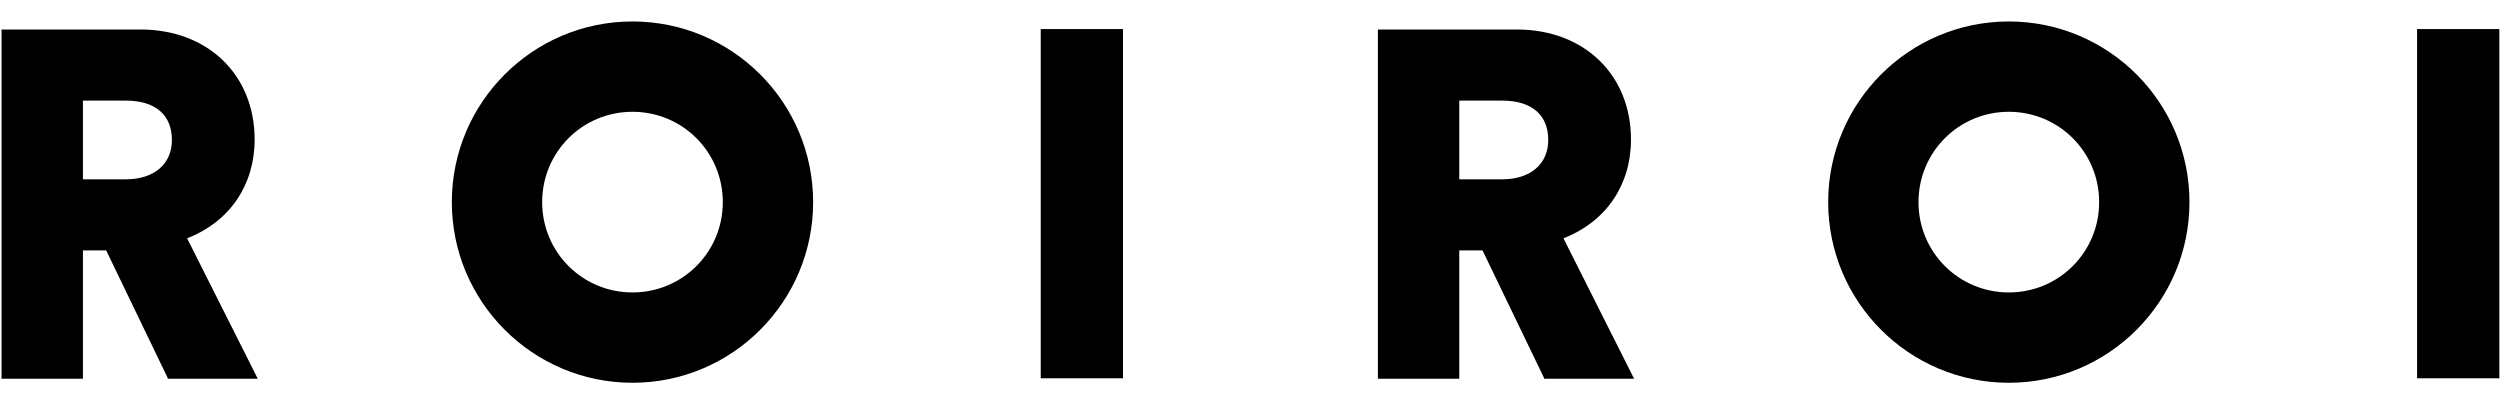<svg xmlns:xlink="http://www.w3.org/1999/xlink" viewBox="0 0 1375 227" fill="none" xmlns="http://www.w3.org/2000/svg" width="1872"  height="309" ><path d="M347.809 11.807C292.956 11.807 248.435 56.328 248.435 111.181C248.435 166.033 292.956 210.555 347.809 210.555C402.661 210.555 447.182 166.033 447.182 111.181C447.182 56.328 402.661 11.807 347.809 11.807ZM347.809 160.868C320.259 160.868 298.122 138.73 298.122 111.181C298.122 83.632 320.259 61.494 347.809 61.494C375.358 61.494 397.495 83.632 397.495 111.181C397.495 138.73 375.358 160.868 347.809 160.868Z" fill="black"></path><path d="M139.96 76.744C139.96 41.078 114.132 16.235 77.236 16.235H0.738V208.341H45.505V137.746H58.296L91.995 207.603L92.241 208.341H141.682L102.818 131.105C126.185 122.004 139.96 101.834 139.96 76.744ZM94.454 76.99C94.454 90.273 84.615 98.636 69.119 98.636H45.505V55.345H69.119C85.353 55.345 94.454 63.216 94.454 76.99Z" fill="black"></path><path d="M617.643 15.989H572.384V208.095H617.643V15.989Z" fill="black"></path><path d="M1104.92 11.807C1050.07 11.807 1005.55 56.328 1005.55 111.181C1005.55 166.033 1050.07 210.555 1104.92 210.555C1159.77 210.555 1204.29 166.033 1204.29 111.181C1204.29 56.328 1159.77 11.807 1104.92 11.807ZM1104.92 160.868C1077.37 160.868 1055.23 138.73 1055.23 111.181C1055.23 83.632 1077.37 61.494 1104.92 61.494C1132.47 61.494 1154.61 83.632 1154.61 111.181C1154.61 138.73 1132.47 160.868 1104.92 160.868Z" fill="black"></path><path d="M897.071 76.744C897.071 41.078 871.243 16.235 834.347 16.235H757.849V208.341H802.616V137.746H815.407L849.106 207.603L849.352 208.341H898.792L859.928 131.105C883.296 122.004 897.071 101.834 897.071 76.744ZM851.565 76.99C851.565 90.273 841.726 98.636 826.23 98.636H802.616V55.345H826.23C842.464 55.345 851.565 63.216 851.565 76.99Z" fill="black"></path><path d="M1374.75 15.989H1329.49V208.095H1374.75V15.989Z" fill="black"></path></svg>